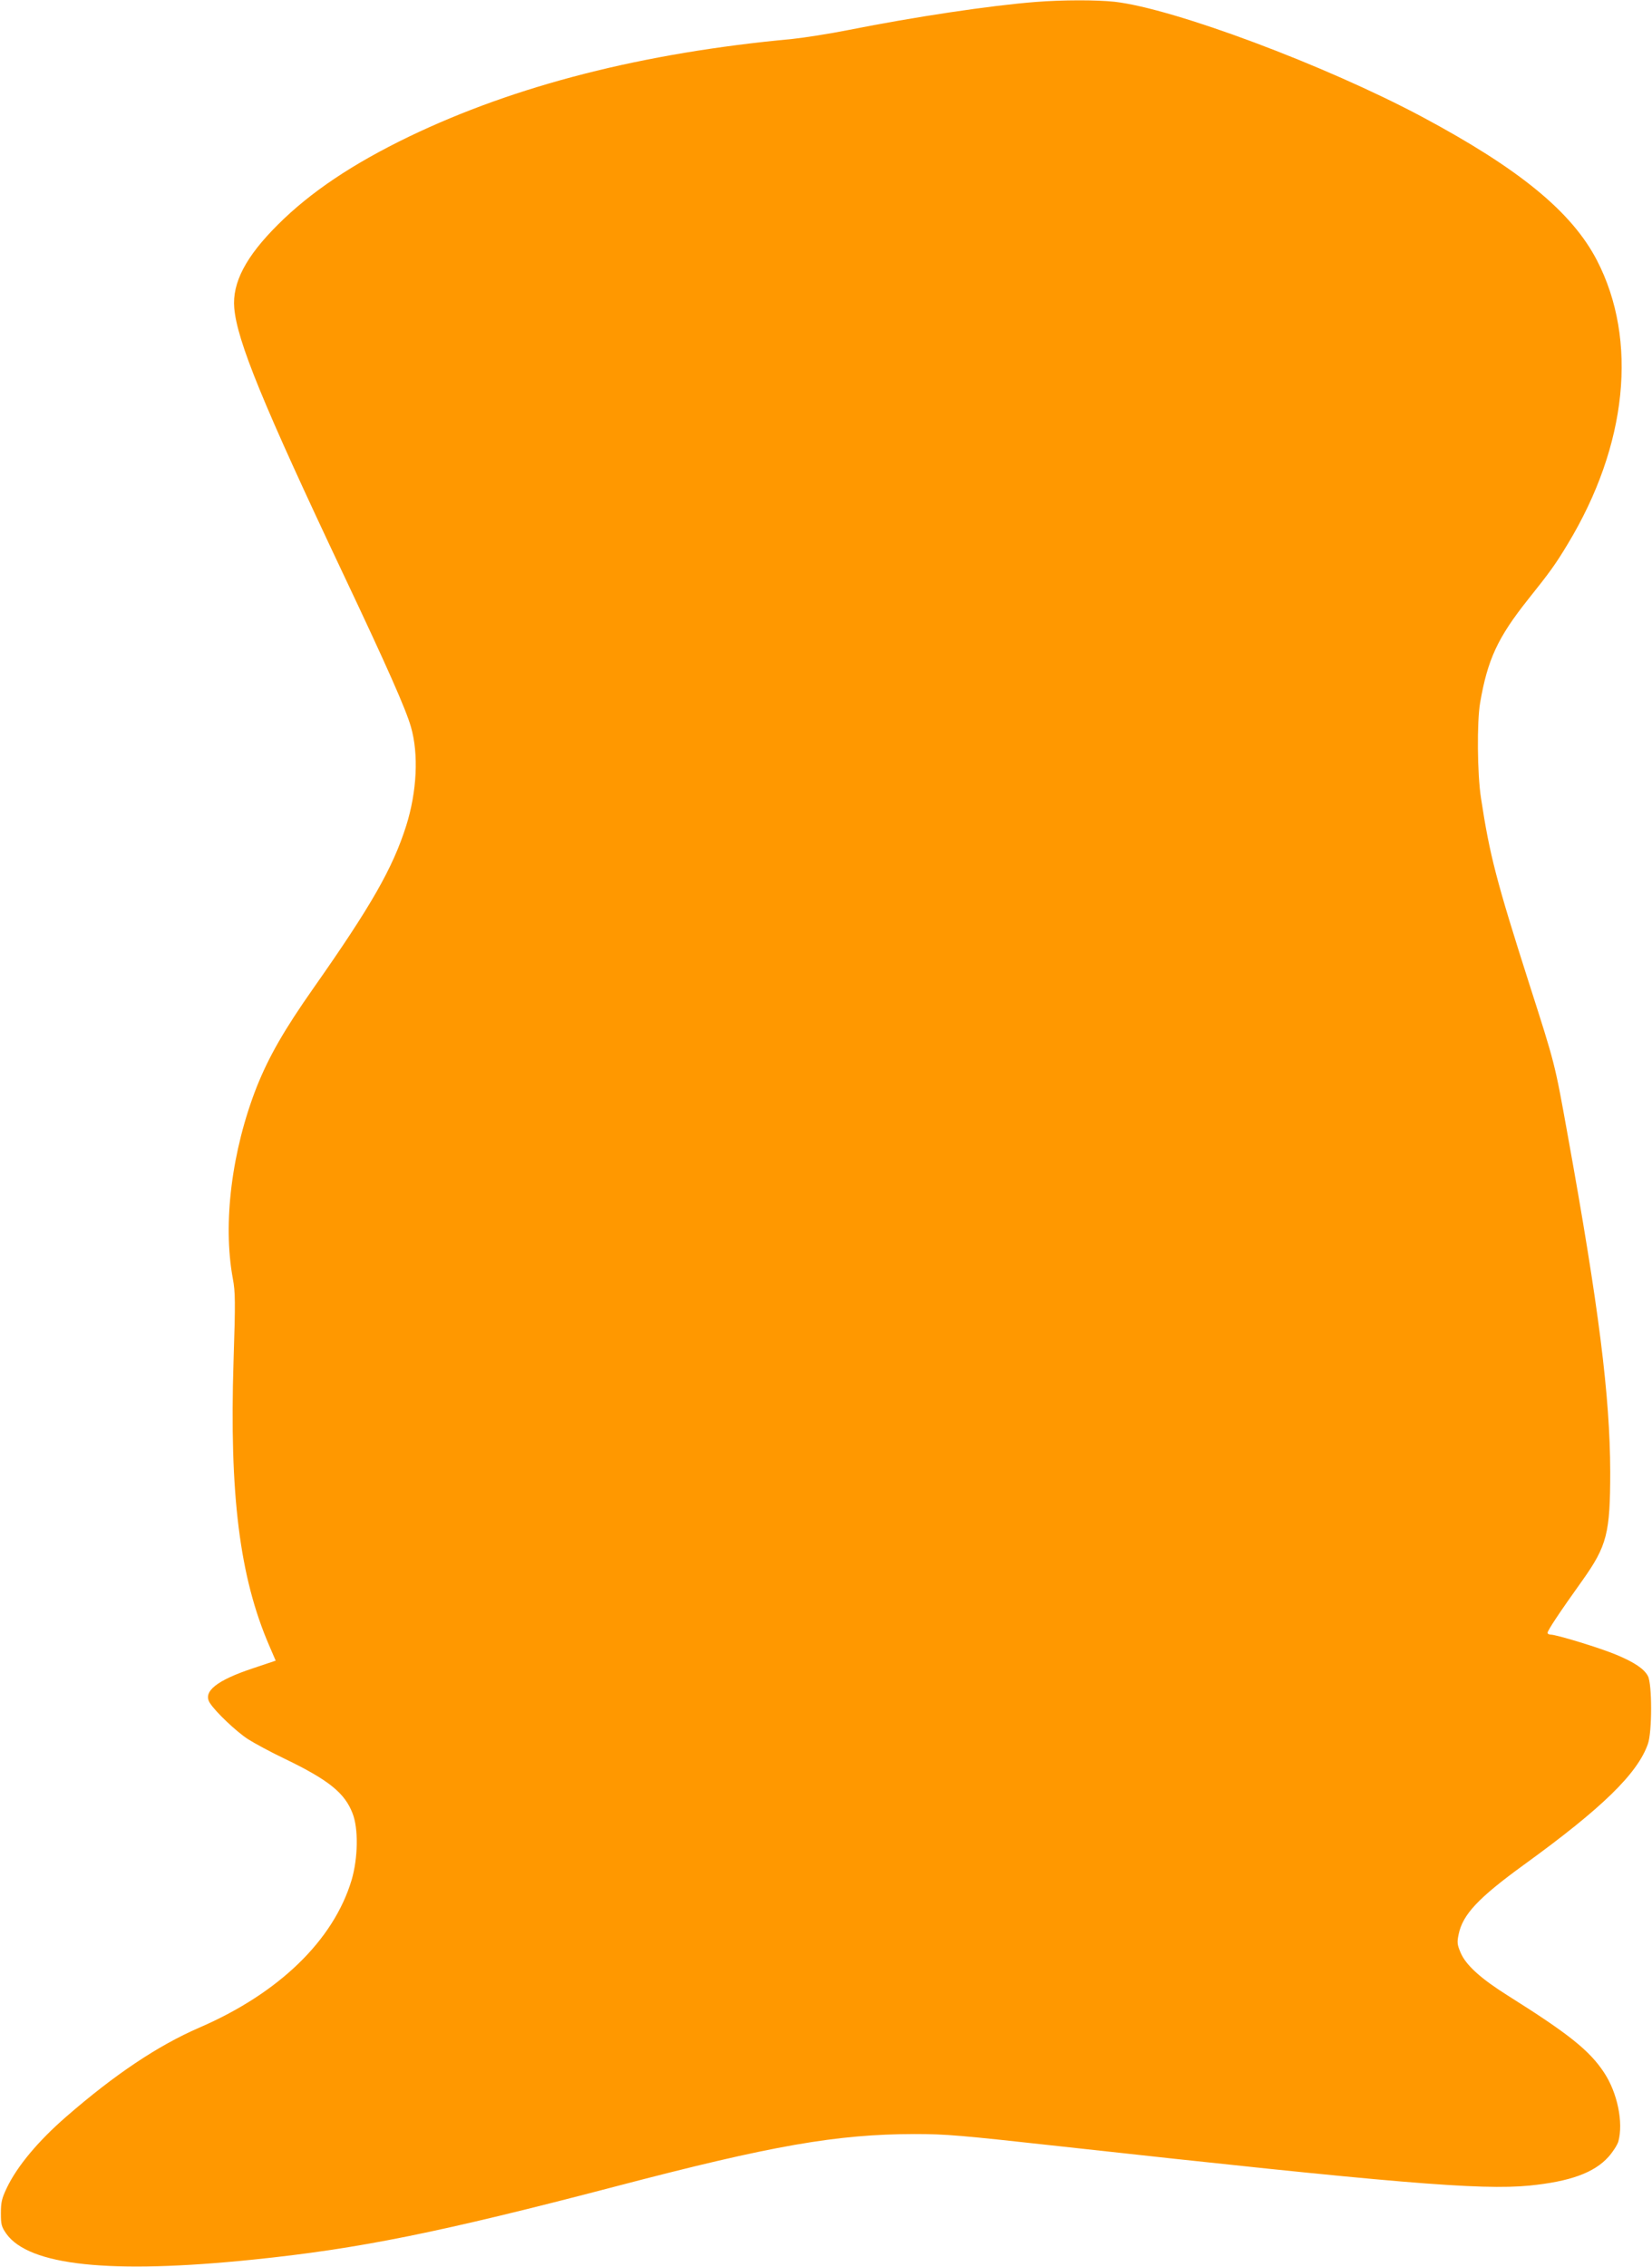 <?xml version="1.0" standalone="no"?>
<!DOCTYPE svg PUBLIC "-//W3C//DTD SVG 20010904//EN"
 "http://www.w3.org/TR/2001/REC-SVG-20010904/DTD/svg10.dtd">
<svg version="1.0" xmlns="http://www.w3.org/2000/svg"
 width="933pt" height="1280pt" viewBox="0 0 933 1280"
 preserveAspectRatio="xMidYMid meet">
<g transform="translate(0,1280) scale(0.1,-0.1)"
fill="#ff9800" stroke="none">
<path d="M5850 12789 c-257 -20 -684 -84 -1056 -158 -110 -22 -253 -44 -319
-51 -844 -78 -1563 -262 -2164 -551 -319 -154 -558 -314 -742 -498 -181 -180
-258 -328 -246 -470 16 -187 163 -545 614 -1499 249 -526 356 -768 384 -867
44 -153 34 -364 -27 -558 -76 -239 -196 -450 -524 -917 -165 -235 -251 -385
-320 -557 -141 -359 -193 -770 -135 -1083 14 -75 15 -128 4 -465 -24 -752 34
-1219 201 -1606 l37 -86 -125 -42 c-209 -69 -289 -133 -246 -198 32 -50 148
-160 214 -203 36 -23 130 -74 210 -112 246 -119 337 -192 381 -307 34 -85 31
-253 -5 -376 -102 -341 -411 -640 -860 -834 -235 -102 -477 -264 -752 -503
-160 -139 -278 -281 -336 -403 -28 -59 -33 -81 -33 -142 0 -63 3 -76 30 -115
128 -181 587 -230 1395 -147 597 61 1053 153 2050 414 881 231 1245 294 1684
295 181 0 259 -7 830 -70 1879 -207 2366 -248 2645 -221 228 23 364 72 445
162 25 28 50 67 56 87 29 107 -5 274 -80 388 -82 125 -198 218 -543 435 -153
96 -237 172 -267 241 -20 47 -22 59 -12 106 23 112 112 206 368 392 443 321
642 515 701 683 24 69 24 337 0 383 -21 40 -75 77 -178 120 -87 37 -338 114
-371 114 -10 0 -18 5 -18 10 0 13 69 117 197 296 139 196 157 266 157 614 -1
425 -64 928 -240 1900 -74 411 -70 395 -219 860 -184 576 -222 722 -271 1045
-21 136 -23 429 -5 535 42 246 100 370 270 584 123 154 156 199 225 314 337
557 398 1152 165 1602 -142 274 -439 517 -987 810 -547 292 -1403 612 -1737
650 -103 11 -292 11 -445 -1z"/>
</g>
</svg>

